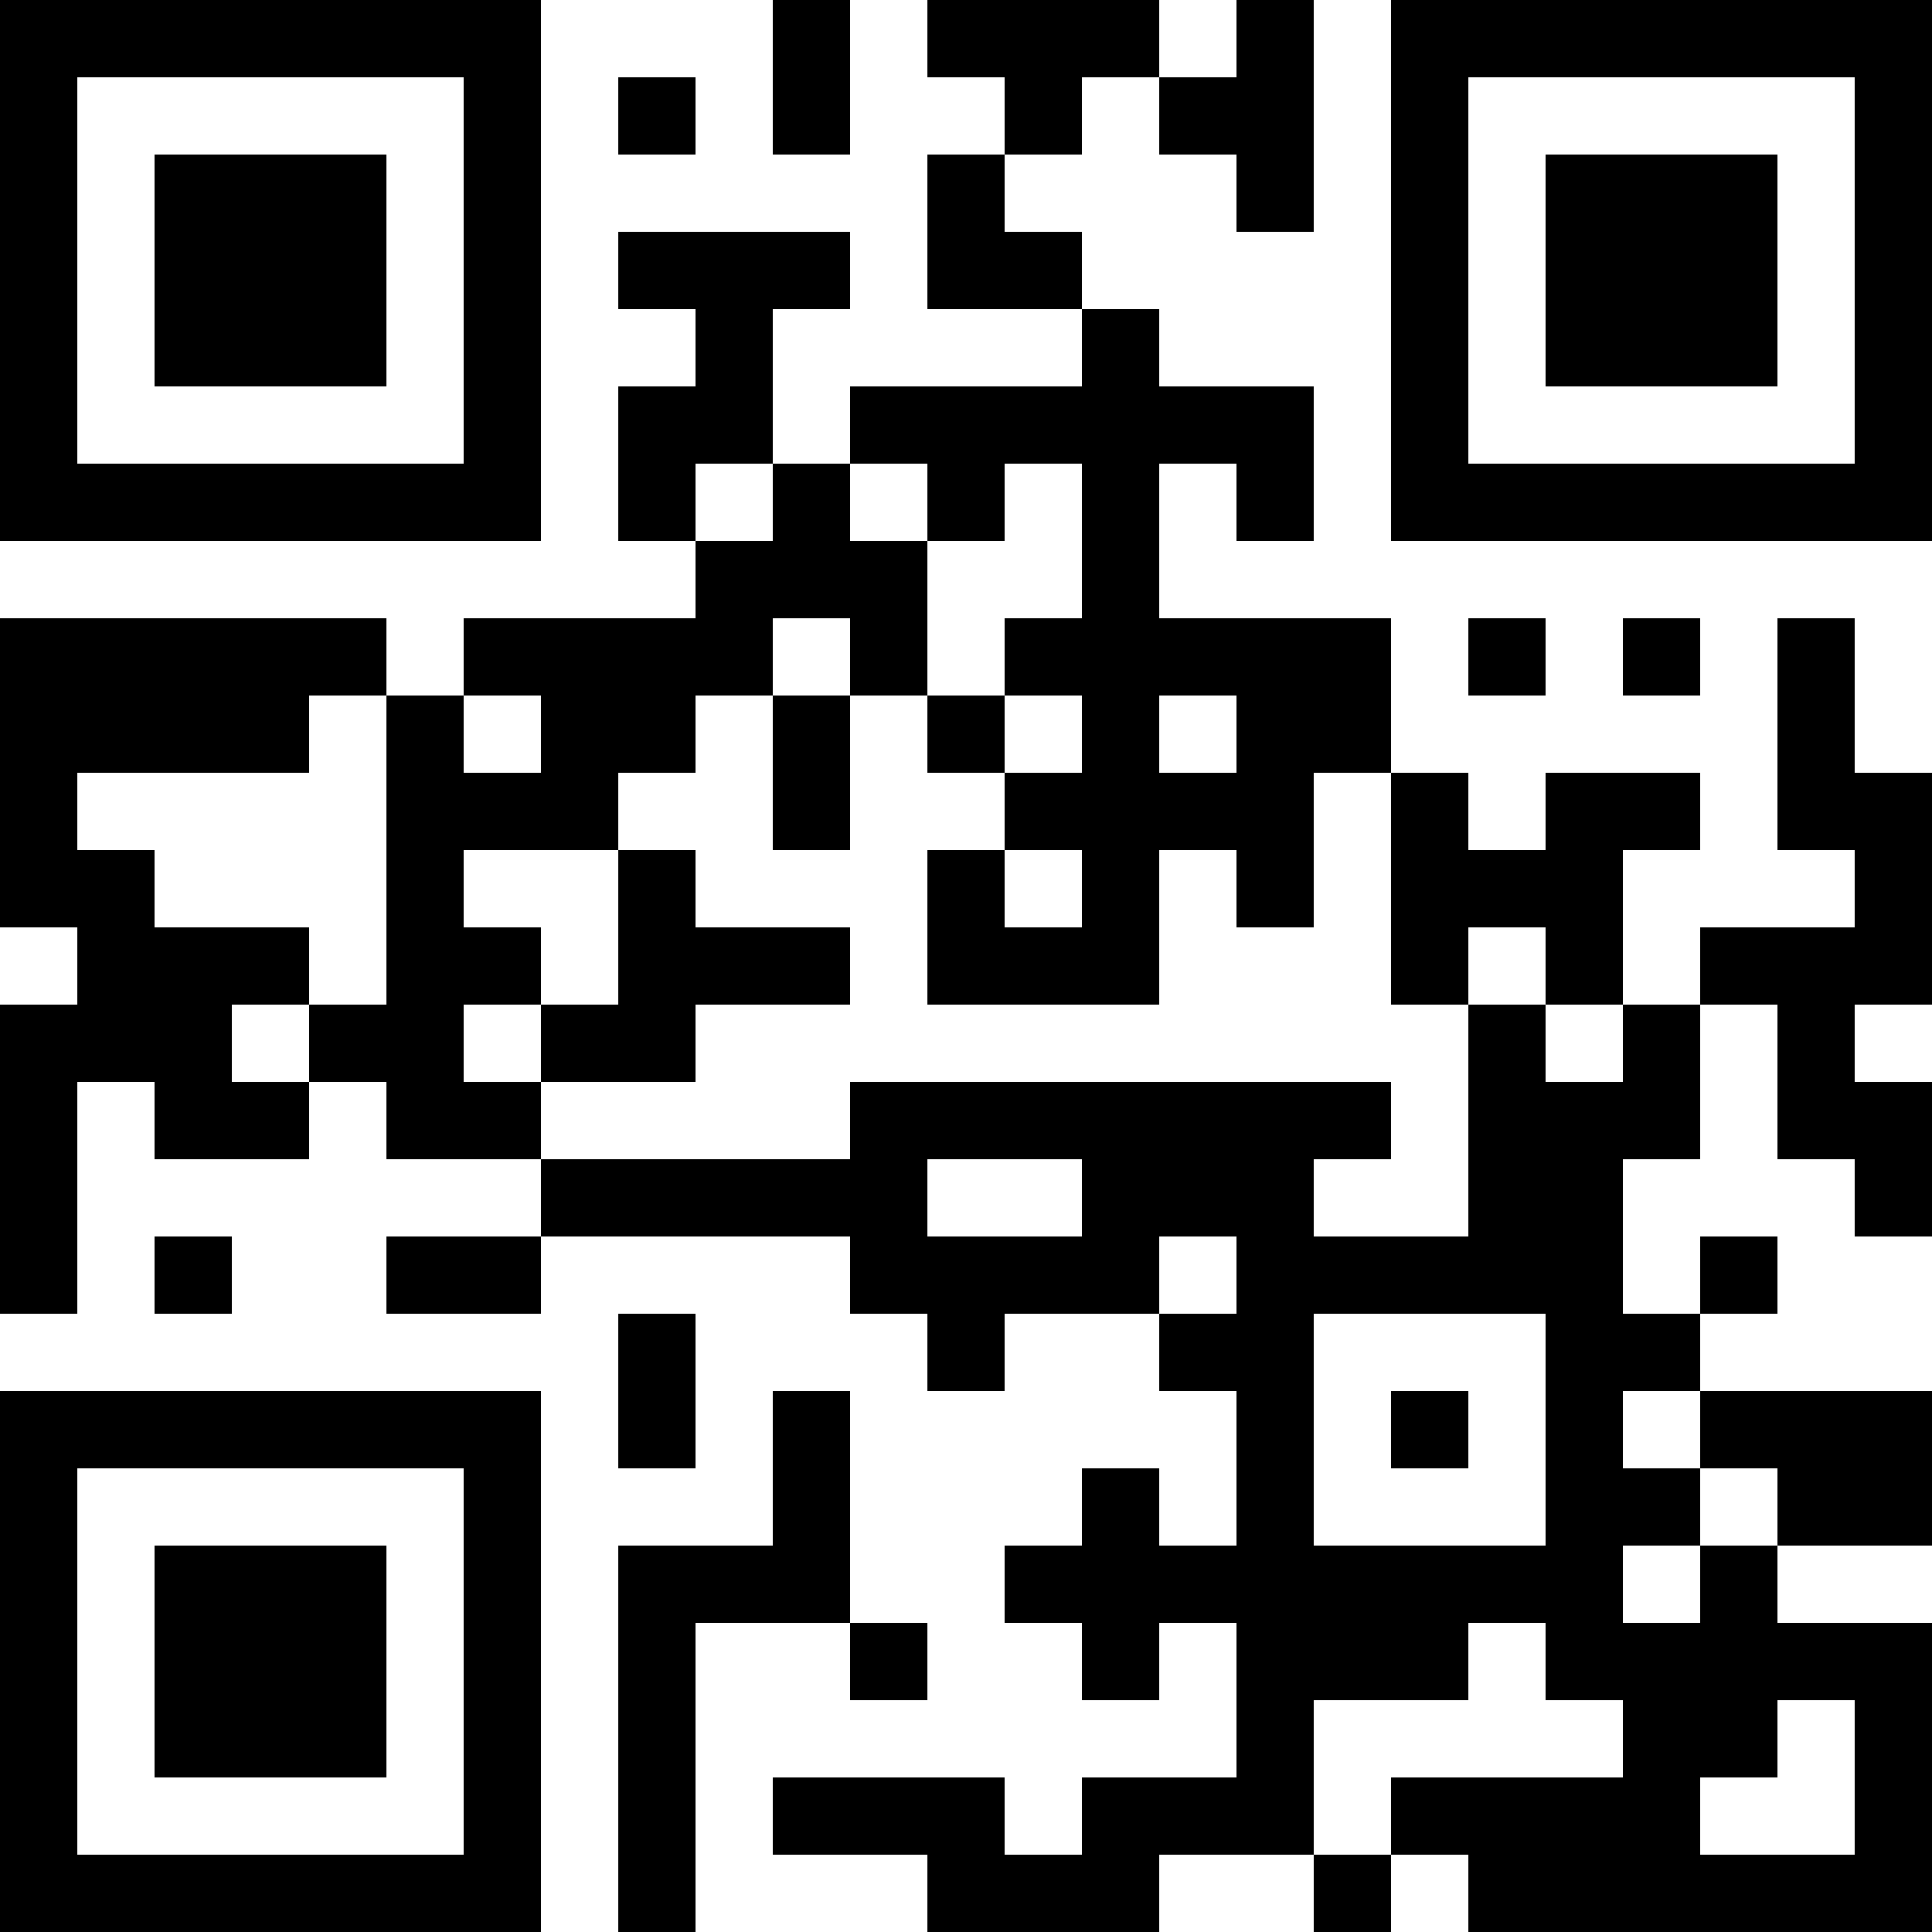 <?xml version="1.0" encoding="UTF-8"?>
<svg xmlns="http://www.w3.org/2000/svg" version="1.1" width="1000" height="1000" viewBox="0 0 1000 1000"><rect x="0" y="0" width="1000" height="1000" fill="#ffffff"/><g transform="scale(40)"><g transform="translate(0,0)"><path fill-rule="evenodd" d="M10 0L10 2L11 2L11 0ZM12 0L12 1L13 1L13 2L12 2L12 4L14 4L14 5L11 5L11 6L10 6L10 4L11 4L11 3L8 3L8 4L9 4L9 5L8 5L8 7L9 7L9 8L6 8L6 9L5 9L5 8L0 8L0 12L1 12L1 13L0 13L0 17L1 17L1 14L2 14L2 15L4 15L4 14L5 14L5 15L7 15L7 16L5 16L5 17L7 17L7 16L11 16L11 17L12 17L12 18L13 18L13 17L15 17L15 18L16 18L16 20L15 20L15 19L14 19L14 20L13 20L13 21L14 21L14 22L15 22L15 21L16 21L16 23L14 23L14 24L13 24L13 23L10 23L10 24L12 24L12 25L15 25L15 24L17 24L17 25L18 25L18 24L19 24L19 25L25 25L25 21L23 21L23 20L25 20L25 18L22 18L22 17L23 17L23 16L22 16L22 17L21 17L21 15L22 15L22 13L23 13L23 15L24 15L24 16L25 16L25 14L24 14L24 13L25 13L25 10L24 10L24 8L23 8L23 11L24 11L24 12L22 12L22 13L21 13L21 11L22 11L22 10L20 10L20 11L19 11L19 10L18 10L18 8L15 8L15 6L16 6L16 7L17 7L17 5L15 5L15 4L14 4L14 3L13 3L13 2L14 2L14 1L15 1L15 2L16 2L16 3L17 3L17 0L16 0L16 1L15 1L15 0ZM8 1L8 2L9 2L9 1ZM9 6L9 7L10 7L10 6ZM11 6L11 7L12 7L12 9L11 9L11 8L10 8L10 9L9 9L9 10L8 10L8 11L6 11L6 12L7 12L7 13L6 13L6 14L7 14L7 15L11 15L11 14L18 14L18 15L17 15L17 16L19 16L19 13L20 13L20 14L21 14L21 13L20 13L20 12L19 12L19 13L18 13L18 10L17 10L17 12L16 12L16 11L15 11L15 13L12 13L12 11L13 11L13 12L14 12L14 11L13 11L13 10L14 10L14 9L13 9L13 8L14 8L14 6L13 6L13 7L12 7L12 6ZM19 8L19 9L20 9L20 8ZM21 8L21 9L22 9L22 8ZM4 9L4 10L1 10L1 11L2 11L2 12L4 12L4 13L3 13L3 14L4 14L4 13L5 13L5 9ZM6 9L6 10L7 10L7 9ZM10 9L10 11L11 11L11 9ZM12 9L12 10L13 10L13 9ZM15 9L15 10L16 10L16 9ZM8 11L8 13L7 13L7 14L9 14L9 13L11 13L11 12L9 12L9 11ZM12 15L12 16L14 16L14 15ZM2 16L2 17L3 17L3 16ZM15 16L15 17L16 17L16 16ZM8 17L8 19L9 19L9 17ZM17 17L17 20L20 20L20 17ZM10 18L10 20L8 20L8 25L9 25L9 21L11 21L11 22L12 22L12 21L11 21L11 18ZM18 18L18 19L19 19L19 18ZM21 18L21 19L22 19L22 20L21 20L21 21L22 21L22 20L23 20L23 19L22 19L22 18ZM19 21L19 22L17 22L17 24L18 24L18 23L21 23L21 22L20 22L20 21ZM23 22L23 23L22 23L22 24L24 24L24 22ZM0 0L0 7L7 7L7 0ZM1 1L1 6L6 6L6 1ZM2 2L2 5L5 5L5 2ZM18 0L18 7L25 7L25 0ZM19 1L19 6L24 6L24 1ZM20 2L20 5L23 5L23 2ZM0 18L0 25L7 25L7 18ZM1 19L1 24L6 24L6 19ZM2 20L2 23L5 23L5 20Z" fill="#000000"/></g></g></svg>
